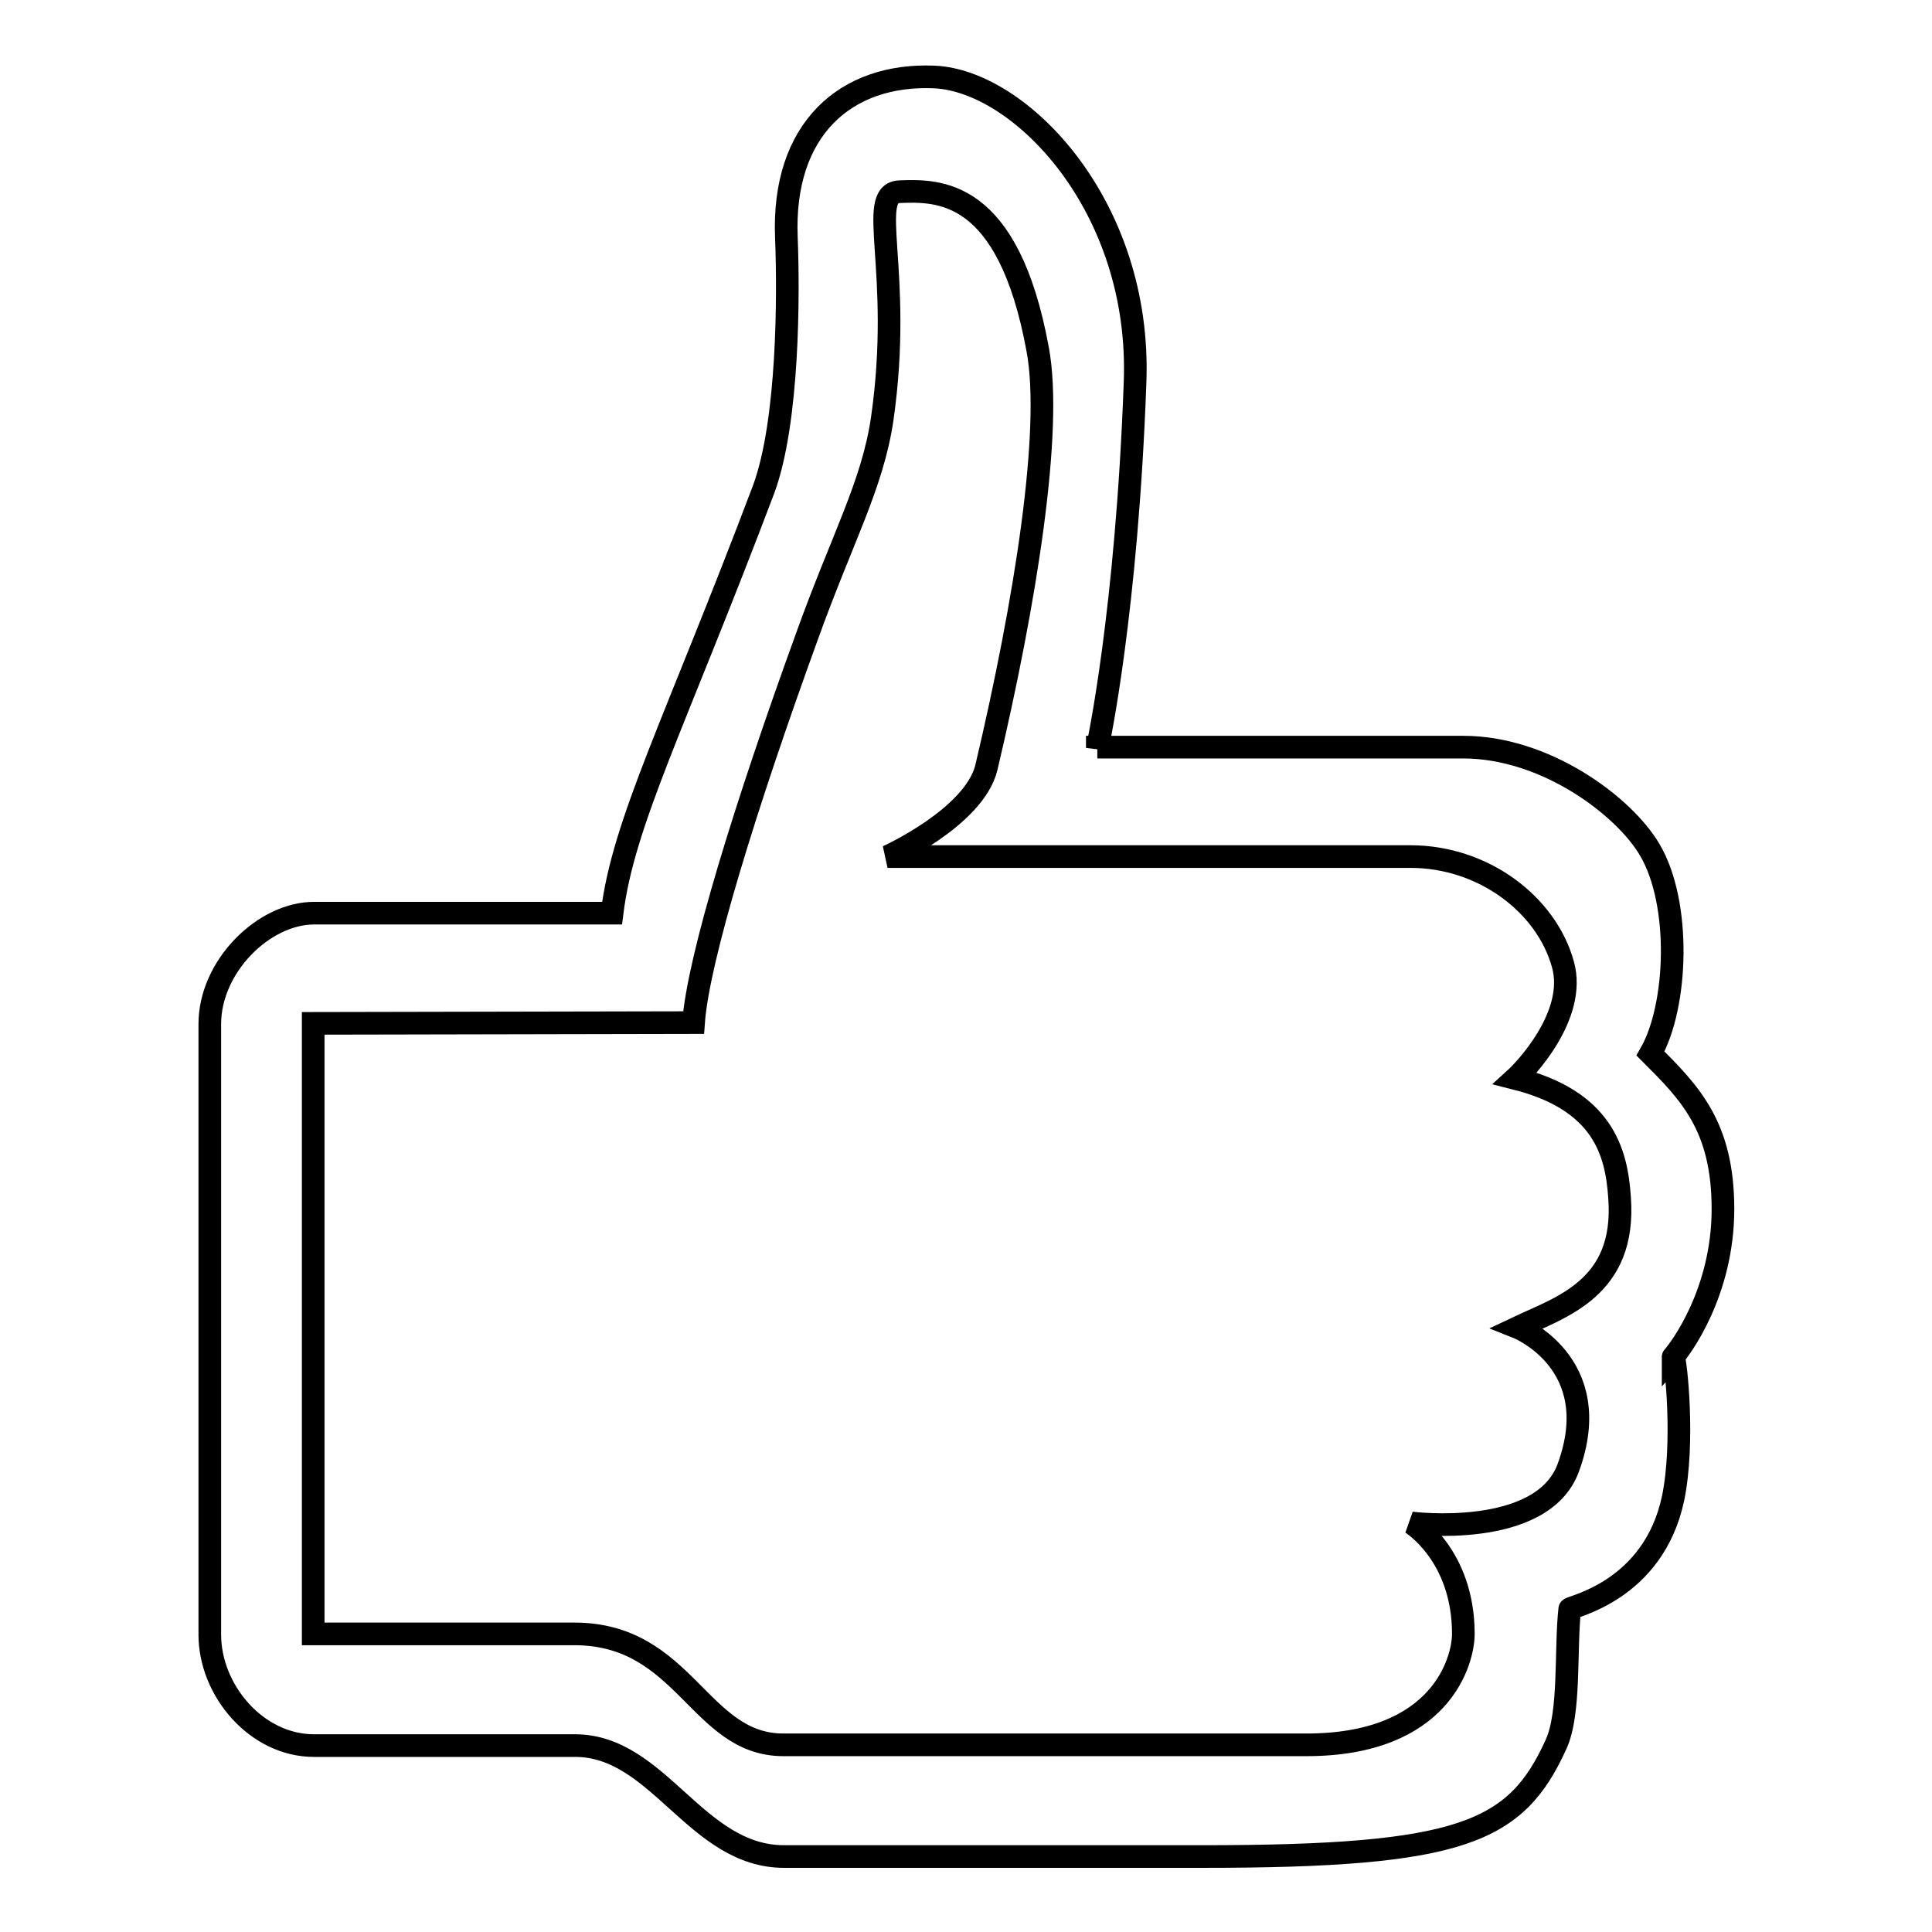 <?xml version="1.0" encoding="utf-8"?>
<!-- Svg Vector Icons : http://www.onlinewebfonts.com/icon -->
<!DOCTYPE svg PUBLIC "-//W3C//DTD SVG 1.1//EN" "http://www.w3.org/Graphics/SVG/1.1/DTD/svg11.dtd">
<svg version="1.1" xmlns="http://www.w3.org/2000/svg" xmlns:xlink="http://www.w3.org/1999/xlink" x="0px" y="0px" viewBox="0 0 256 256" enable-background="new 0 0 256 256" xml:space="preserve">
<g><g><path stroke-width="3" fill-opacity="0" stroke="#000000"  d="M221.7,179.8C221.7,179.6,221.7,179.6,221.7,179.8c0.9-1,6.6-8.5,6.6-19.6c0-11-4.4-15.4-9.6-20.6c3.6-6.3,4.1-19.9-0.1-27c-3.4-5.8-13.8-13.6-24.7-13.6c-20.4,0-48.5,0-48.5,0c0,0,0,0.1,0,0.1c0.1-0.4,3.9-18,5-48.4c0.9-23.4-15.2-40-26.6-40.5c-11.7-0.5-20.2,6.9-19.6,21.3c0.3,7.5,0.3,24.3-3,33.3C89.4,96,82.6,108.9,81.1,121c0,0-29.8,0-39.5,0c-6.6,0-13.8,7-13.8,14.7v80.9c0,7.4,6.2,14.7,13.8,14.7h34.6c11.1,0,16,14.7,27.7,14.7h55.4c34.5,0,41.6-3.2,46.9-14.9c1.9-4.2,1.2-12.5,1.8-17.9c0-0.3,11.1-2.3,13.7-14.7c1.5-7.3,0.4-18,0-18.9C221.7,179.8,221.7,179.8,221.7,179.8z M201.1,175.9c0,0,11.8,4.7,6.7,18.6c-3.5,9.5-20.8,7.3-20.8,7.3s6.9,4.2,6.9,14.7c0,3.5-2.9,14.7-20.8,14.7h-69.3c-11.2,0-13-14.7-27.7-14.7c-14.7,0-34.6,0-34.6,0v-80.9l50.4-0.1c0.6-8.4,6.9-28.8,15-51.1c4.7-13.1,8.7-20.1,10-28.9c2.8-19.6-2.2-29.9,2.3-30.1c5.2-0.2,14.4-0.4,18.3,20.9c2,10.7-1.6,33.4-6.8,55.4c-1.6,6.6-13.1,11.8-13.1,11.8s50.1,0,69.3,0c9.6,0,18,6.3,20.2,14.3c1.9,6.8-5.2,14.1-6.3,15.1c11.5,2.9,13.4,9.6,13.8,15.8C215.5,170.7,206.8,173.2,201.1,175.9z"/></g></g>
</svg>